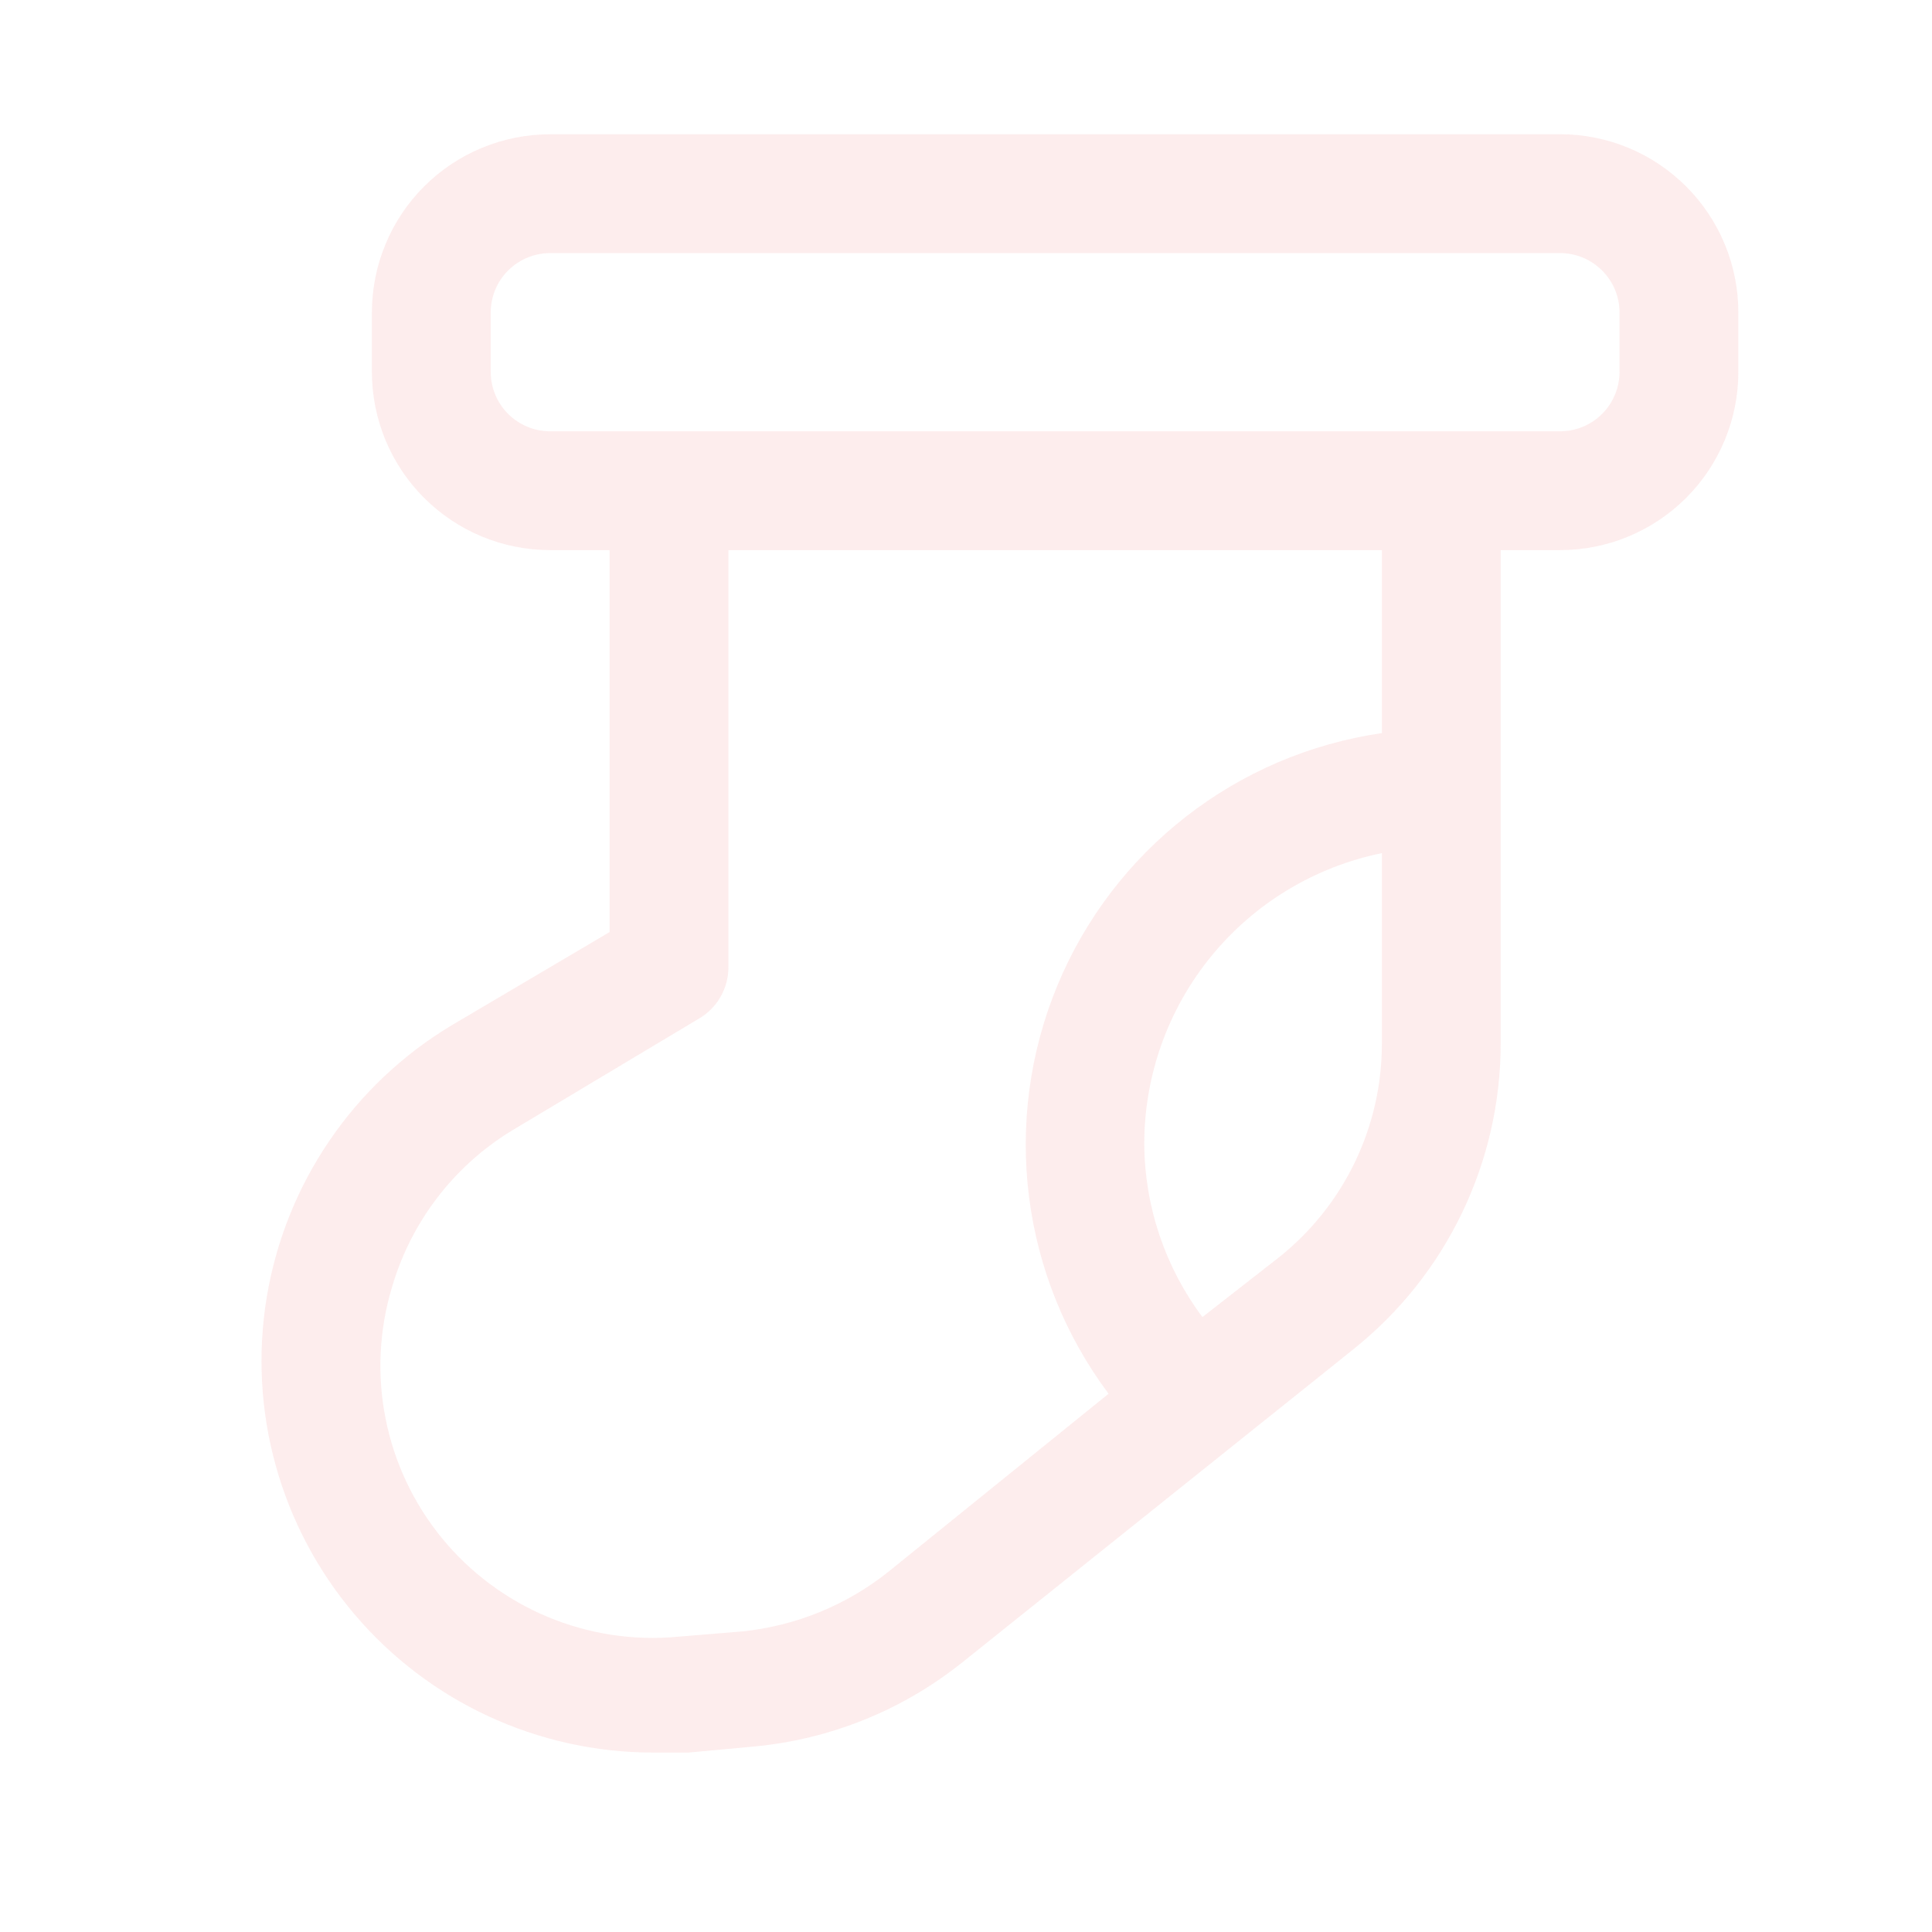 <svg width="42" height="42" viewBox="0 0 42 42" fill="none" xmlns="http://www.w3.org/2000/svg">
<g opacity="0.1">
<path d="M33.915 2.919H11.96C10.932 2.919 9.947 3.327 9.22 4.053C8.493 4.78 8.085 5.766 8.085 6.793V8.085C8.085 9.112 8.493 10.098 9.22 10.824C9.947 11.551 10.932 11.959 11.96 11.959H13.251V20.263L9.816 22.291C7.674 23.577 6.205 25.739 5.798 28.205C5.392 30.67 6.09 33.189 7.707 35.094C9.323 36.999 11.695 38.098 14.194 38.099H14.969L16.376 37.969H16.377C18.039 37.817 19.62 37.18 20.923 36.136L29.408 29.343V29.342C31.444 27.725 32.628 25.265 32.624 22.665V11.959H33.915C34.943 11.959 35.928 11.55 36.655 10.824C37.382 10.097 37.79 9.112 37.79 8.084V6.793C37.79 5.765 37.382 4.78 36.655 4.053C35.928 3.326 34.943 2.918 33.915 2.918L33.915 2.919ZM27.794 27.341L26.14 28.632V28.633C25.328 27.547 24.885 26.23 24.875 24.874C24.874 23.386 25.388 21.943 26.33 20.789C27.271 19.636 28.582 18.844 30.041 18.546V22.666C30.049 24.486 29.221 26.21 27.794 27.341L27.794 27.341ZM30.041 15.937C26.885 16.395 24.204 18.482 22.985 21.428C21.767 24.374 22.19 27.745 24.1 30.299L19.308 34.173C18.398 34.897 17.301 35.345 16.144 35.465L14.737 35.581C12.775 35.765 10.85 34.959 9.603 33.433C8.357 31.907 7.952 29.86 8.524 27.974C8.937 26.565 9.857 25.36 11.107 24.59L15.163 22.162C15.37 22.049 15.543 21.88 15.661 21.675C15.78 21.47 15.84 21.236 15.835 21V11.959H30.041L30.041 15.937ZM35.207 8.085C35.207 8.427 35.071 8.756 34.828 8.998C34.586 9.24 34.258 9.376 33.915 9.376H11.96C11.617 9.376 11.289 9.24 11.046 8.998C10.804 8.756 10.668 8.427 10.668 8.085V6.793C10.668 6.45 10.804 6.122 11.046 5.88C11.289 5.638 11.617 5.502 11.96 5.502H33.915C34.258 5.502 34.586 5.638 34.828 5.88C35.071 6.122 35.207 6.45 35.207 6.793V8.085Z" fill="#ED4545"/>
</g>
</svg>
